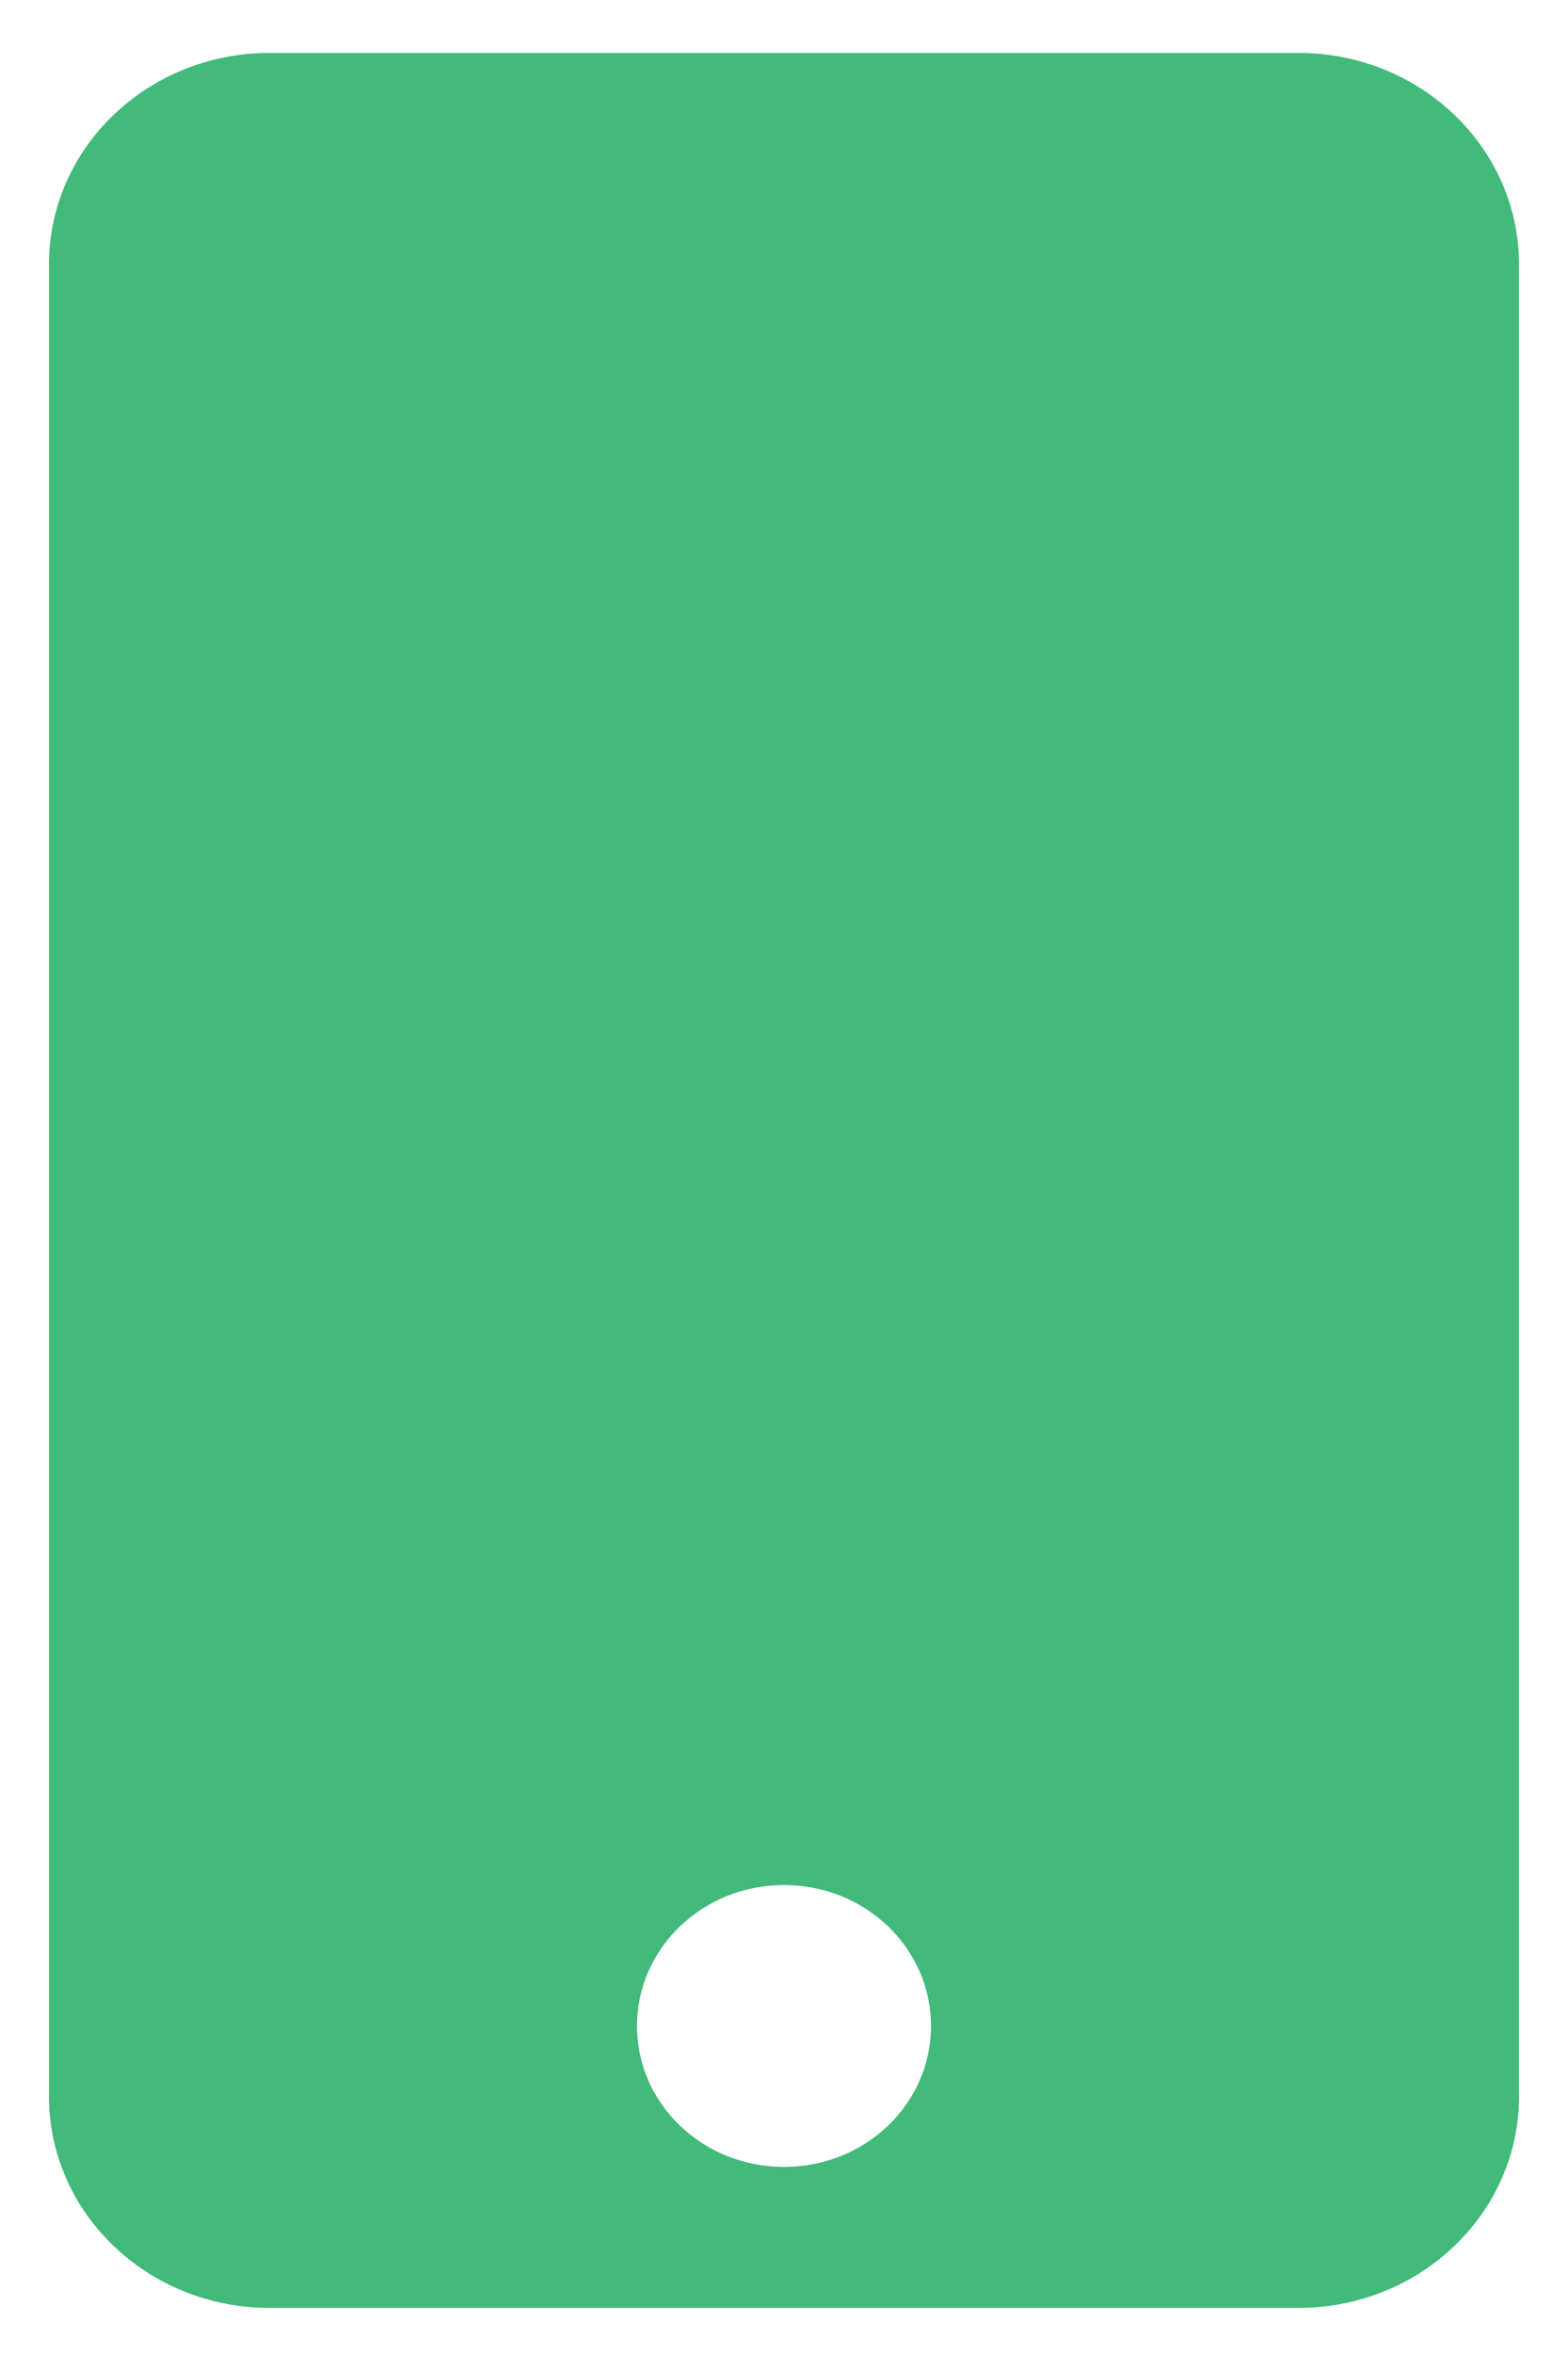 <svg width="16" height="24" viewBox="0 0 16 24" fill="none" xmlns="http://www.w3.org/2000/svg">
<g clip-path="url(#clip0_2312_31282)">
<path d="M13.25 0.54H2.75C1.508 0.54 0.5 1.506 0.5 2.696V21.384C0.5 22.574 1.508 23.54 2.75 23.54H13.25C14.492 23.54 15.5 22.574 15.5 21.384V2.696C15.5 1.506 14.492 0.54 13.25 0.54ZM8 22.102C7.17 22.102 6.5 21.46 6.5 20.665C6.5 19.87 7.17 19.227 8 19.227C8.83 19.227 9.5 19.87 9.5 20.665C9.5 21.46 8.83 22.102 8 22.102Z" fill="#41BA7A"/>
</g>
<defs>
<clipPath id="clip0_2312_31282">
<rect width="15" height="23" fill="white" transform="translate(0.5 0.54)"/>
</clipPath>
</defs>
</svg>
